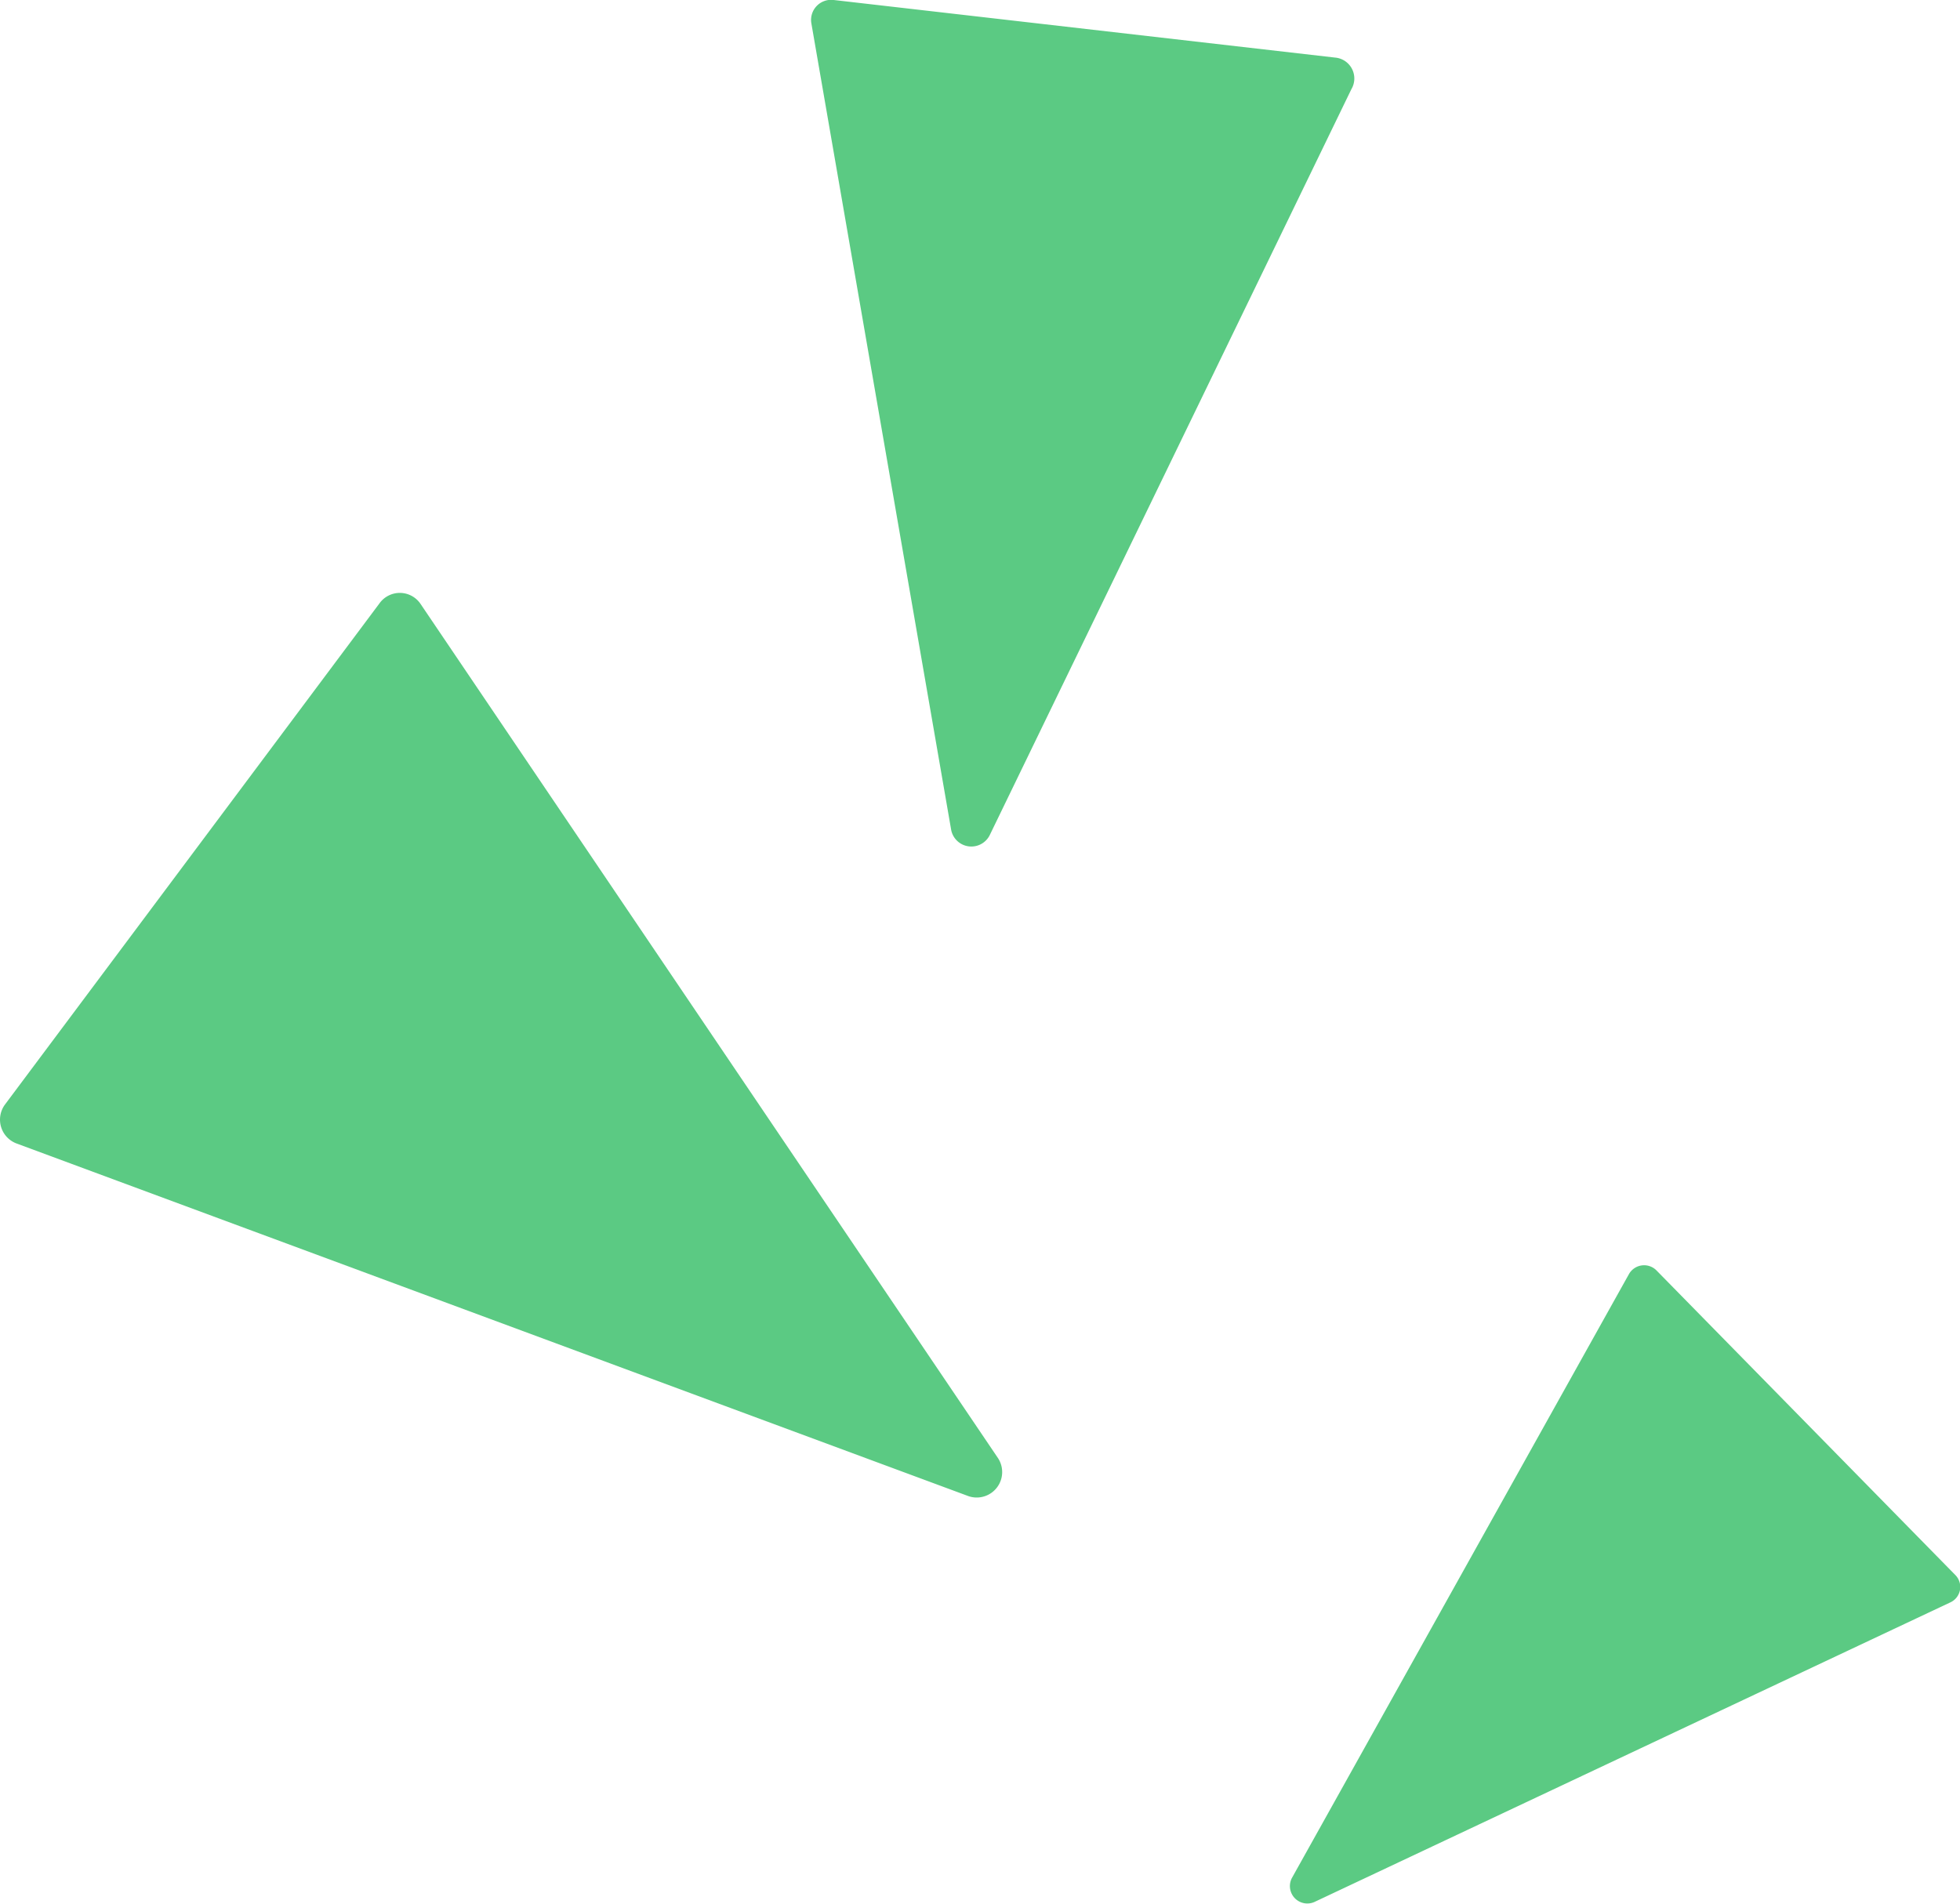 <svg xmlns="http://www.w3.org/2000/svg" viewBox="0 0 43.89 42.64"><defs><style>.cls-1{fill:#5bca83;}</style></defs><g id="Layer_2" data-name="Layer 2"><g id="Layer_1-2" data-name="Layer 1"><path class="cls-1" d="M8.5,13.51.11,24.74a.57.57,0,0,0,.26.87l21.32,7.9a.57.57,0,0,0,.66-.85L9.42,13.53A.56.56,0,0,0,8.5,13.51Z"/><path class="cls-1" d="M29.9,1.29,18.67,0a.45.45,0,0,0-.5.53L21.3,18.59a.46.46,0,0,0,.86.12L30.26,2A.47.47,0,0,0,29.9,1.29Z"/><path class="cls-1" d="M43.78,35.27l-6.69-6.82a.39.39,0,0,0-.61.08L28.93,42.06a.39.39,0,0,0,.5.54l14.24-6.71A.38.38,0,0,0,43.78,35.27Z"/></g></g></svg>